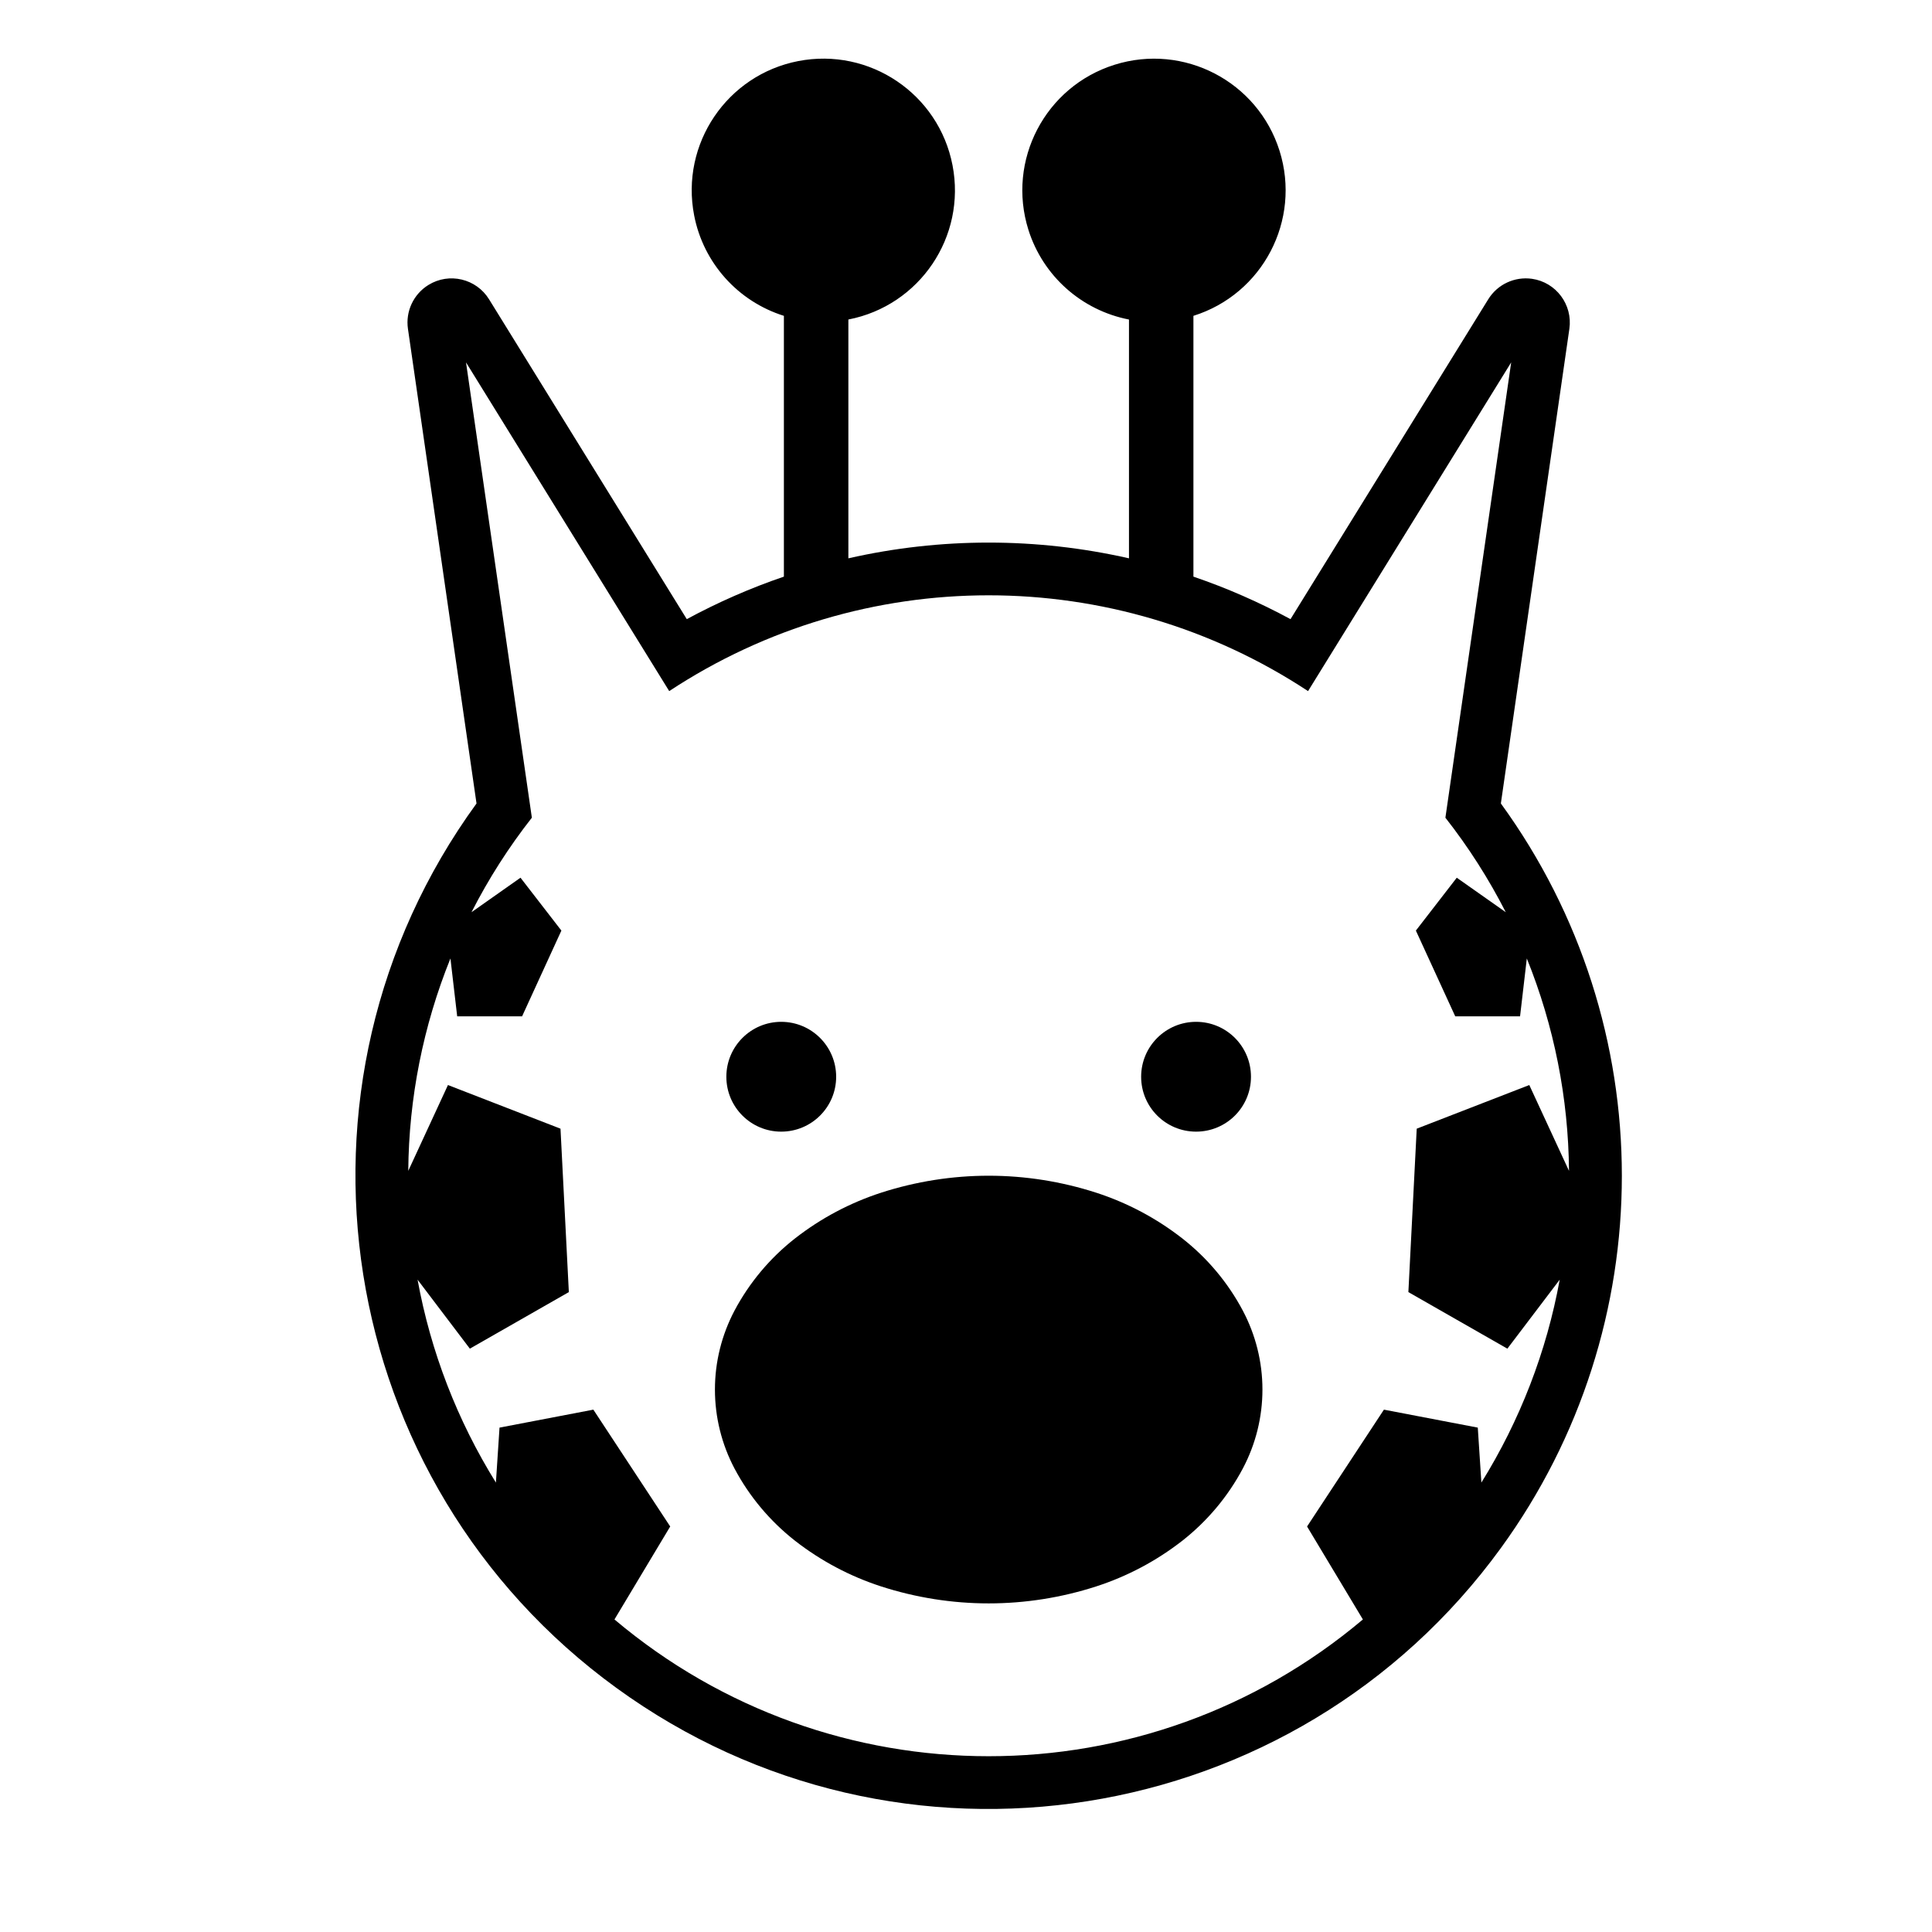 <?xml version="1.0" encoding="UTF-8"?>
<!-- The Best Svg Icon site in the world: iconSvg.co, Visit us! https://iconsvg.co -->
<svg fill="#000000" width="800px" height="800px" version="1.1" viewBox="144 144 512 512" xmlns="http://www.w3.org/2000/svg">
 <g>
  <path d="m365.59 429.35c0-8.039-6.519-14.555-14.559-14.555-8.02 0-14.539 6.516-14.539 14.555 0 8.051 6.519 14.547 14.539 14.547 8.039-0.004 14.559-6.496 14.559-14.547z"/>
  <path d="m478.56 512.24c0-7.289-1.789-14.465-5.203-20.914-3.949-7.441-9.426-13.961-16.051-19.145-6.836-5.336-14.547-9.426-22.793-12.102-9.211-2.973-18.828-4.5-28.5-4.5-9.684 0-19.305 1.527-28.516 4.5-8.238 2.676-15.957 6.769-22.793 12.102-6.625 5.184-12.098 11.703-16.051 19.145-3.402 6.449-5.188 13.621-5.188 20.914 0 7.32 1.789 14.496 5.188 20.938 3.949 7.441 9.426 13.957 16.051 19.148 6.836 5.332 14.559 9.418 22.793 12.09 9.211 2.977 18.828 4.5 28.516 4.5 9.672 0 19.289-1.523 28.5-4.5 8.254-2.676 15.957-6.766 22.793-12.09 6.621-5.195 12.098-11.707 16.051-19.148 3.41-6.441 5.203-13.617 5.203-20.938z"/>
  <path d="m475.52 429.35c0-8.039-6.5-14.555-14.539-14.555-8.047 0-14.566 6.516-14.566 14.555 0 8.051 6.519 14.547 14.566 14.547 8.039-0.004 14.539-6.496 14.539-14.547z"/>
  <path d="m443.19 291.96v-63.281c-12.574-2.445-22.812-11.566-26.656-23.789-5.773-18.383 4.445-37.953 22.832-43.73 18.363-5.773 37.953 4.43 43.73 22.812 5.773 18.391-4.449 37.961-22.828 43.73v69.113c8.887 3.031 17.477 6.801 25.73 11.266l52.395-84.754c2.445-3.969 6.996-6.09 11.602-5.441 6.394 0.922 10.816 6.856 9.906 13.25l-18.156 125.79c42.754 58.824 42.754 138.51 0 197.33-54.504 74.957-159.45 91.551-234.4 37.051-74.961-54.48-91.559-159.42-37.062-234.38l-18.172-125.79c-0.672-4.606 1.473-9.176 5.422-11.617 5.492-3.402 12.699-1.684 16.082 3.809l52.391 84.75c8.254-4.465 16.863-8.238 25.734-11.266v-69.113c-12.223-3.844-21.363-14.066-23.785-26.637-3.668-18.918 8.695-37.215 27.594-40.879 18.918-3.668 37.23 8.695 40.879 27.609 3.668 18.918-8.68 37.215-27.598 40.879v63.289c24.465-5.562 49.887-5.562 74.363 0zm-167.77 244.94 0.957-14.566 24.867-4.762 20.367 30.965-14.773 24.637c57.281 48.324 141.04 48.324 198.34 0l-14.793-24.637 20.367-30.965 24.875 4.762 0.953 14.566c10.23-16.473 17.289-34.719 20.758-53.777l-13.871 18.285-26.234-14.988 2.211-43.309 29.832-11.566 10.523 22.746c-0.16-19.305-3.953-38.406-11.18-56.289l-1.789 15.336h-17.18l-10.43-22.723 10.836-14.012 12.984 9.141c-4.516-8.855-9.871-17.234-15.996-25.043l17.434-120.66-53.832 87.109c-51.363-33.848-117.95-33.848-169.3 0l-53.848-87.109 17.449 120.66c-6.125 7.809-11.477 16.188-15.996 25.043l12.984-9.141 10.836 14.012-10.414 22.723h-17.199l-1.789-15.336c-7.227 17.887-11.02 36.984-11.176 56.289l10.52-22.746 29.824 11.566 2.211 43.309-26.234 14.988-13.855-18.281c3.473 19.059 10.52 37.301 20.758 53.773z"/>
 </g>
</svg>